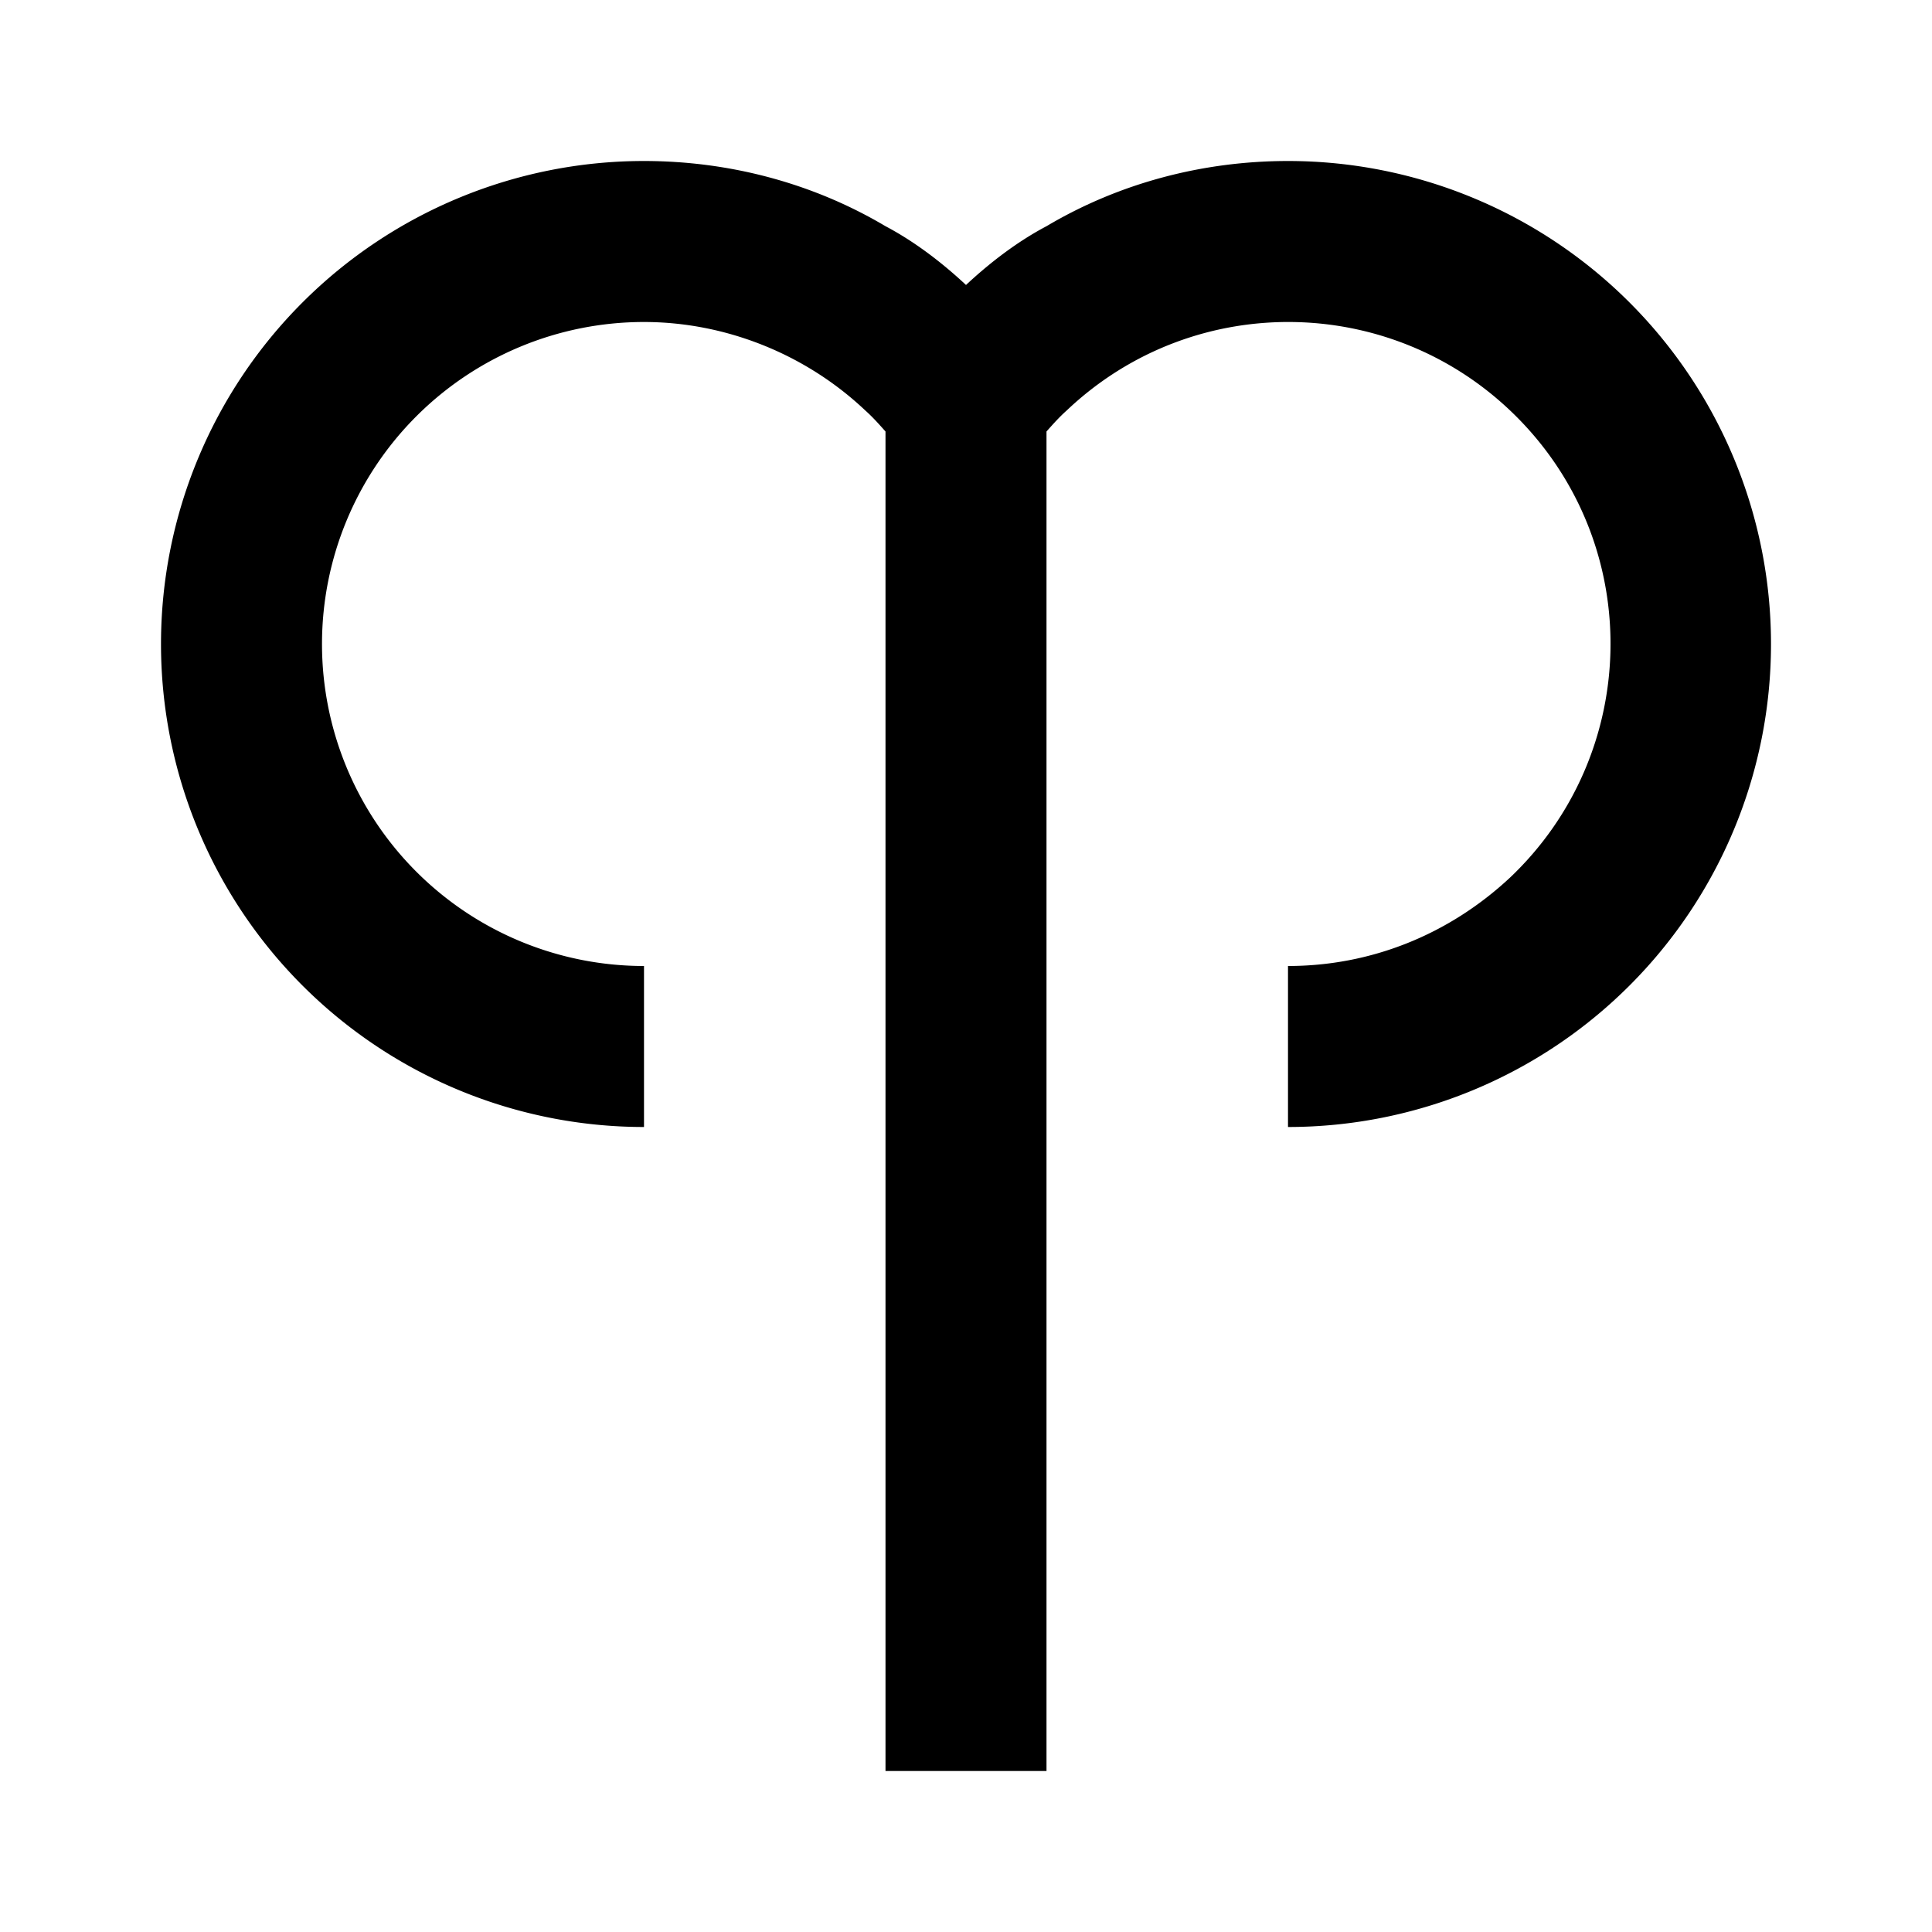 <?xml version="1.0" encoding="UTF-8"?><!DOCTYPE svg PUBLIC "-//W3C//DTD SVG 1.1//EN" "http://www.w3.org/Graphics/SVG/1.1/DTD/svg11.dtd"><svg xmlns="http://www.w3.org/2000/svg" xmlns:xlink="http://www.w3.org/1999/xlink" version="1.1" id="mdi-zodiac-aries" width="24" height="24" viewBox="0 0 24 24"><path d="M16,2C14.95,2 13.91,2.27 13,2.81C12.64,3 12.3,3.26 12,3.54C11.7,3.26 11.36,3 11,2.81C10.09,2.27 9.05,2 8,2A6,6 0 0,0 2,8A6,6 0 0,0 8,14V12A4,4 0 0,1 4,8A4,4 0 0,1 8,4C9,4 10,4.39 10.75,5.1C10.84,5.18 10.92,5.27 11,5.36V22H13V5.36C13.08,5.27 13.16,5.18 13.25,5.1C14.85,3.58 17.38,3.64 18.91,5.25C20.43,6.85 20.36,9.38 18.76,10.9C18,11.61 17.03,12 16,12V14A6,6 0 0,0 22,8A6,6 0 0,0 16,2Z" /></svg>